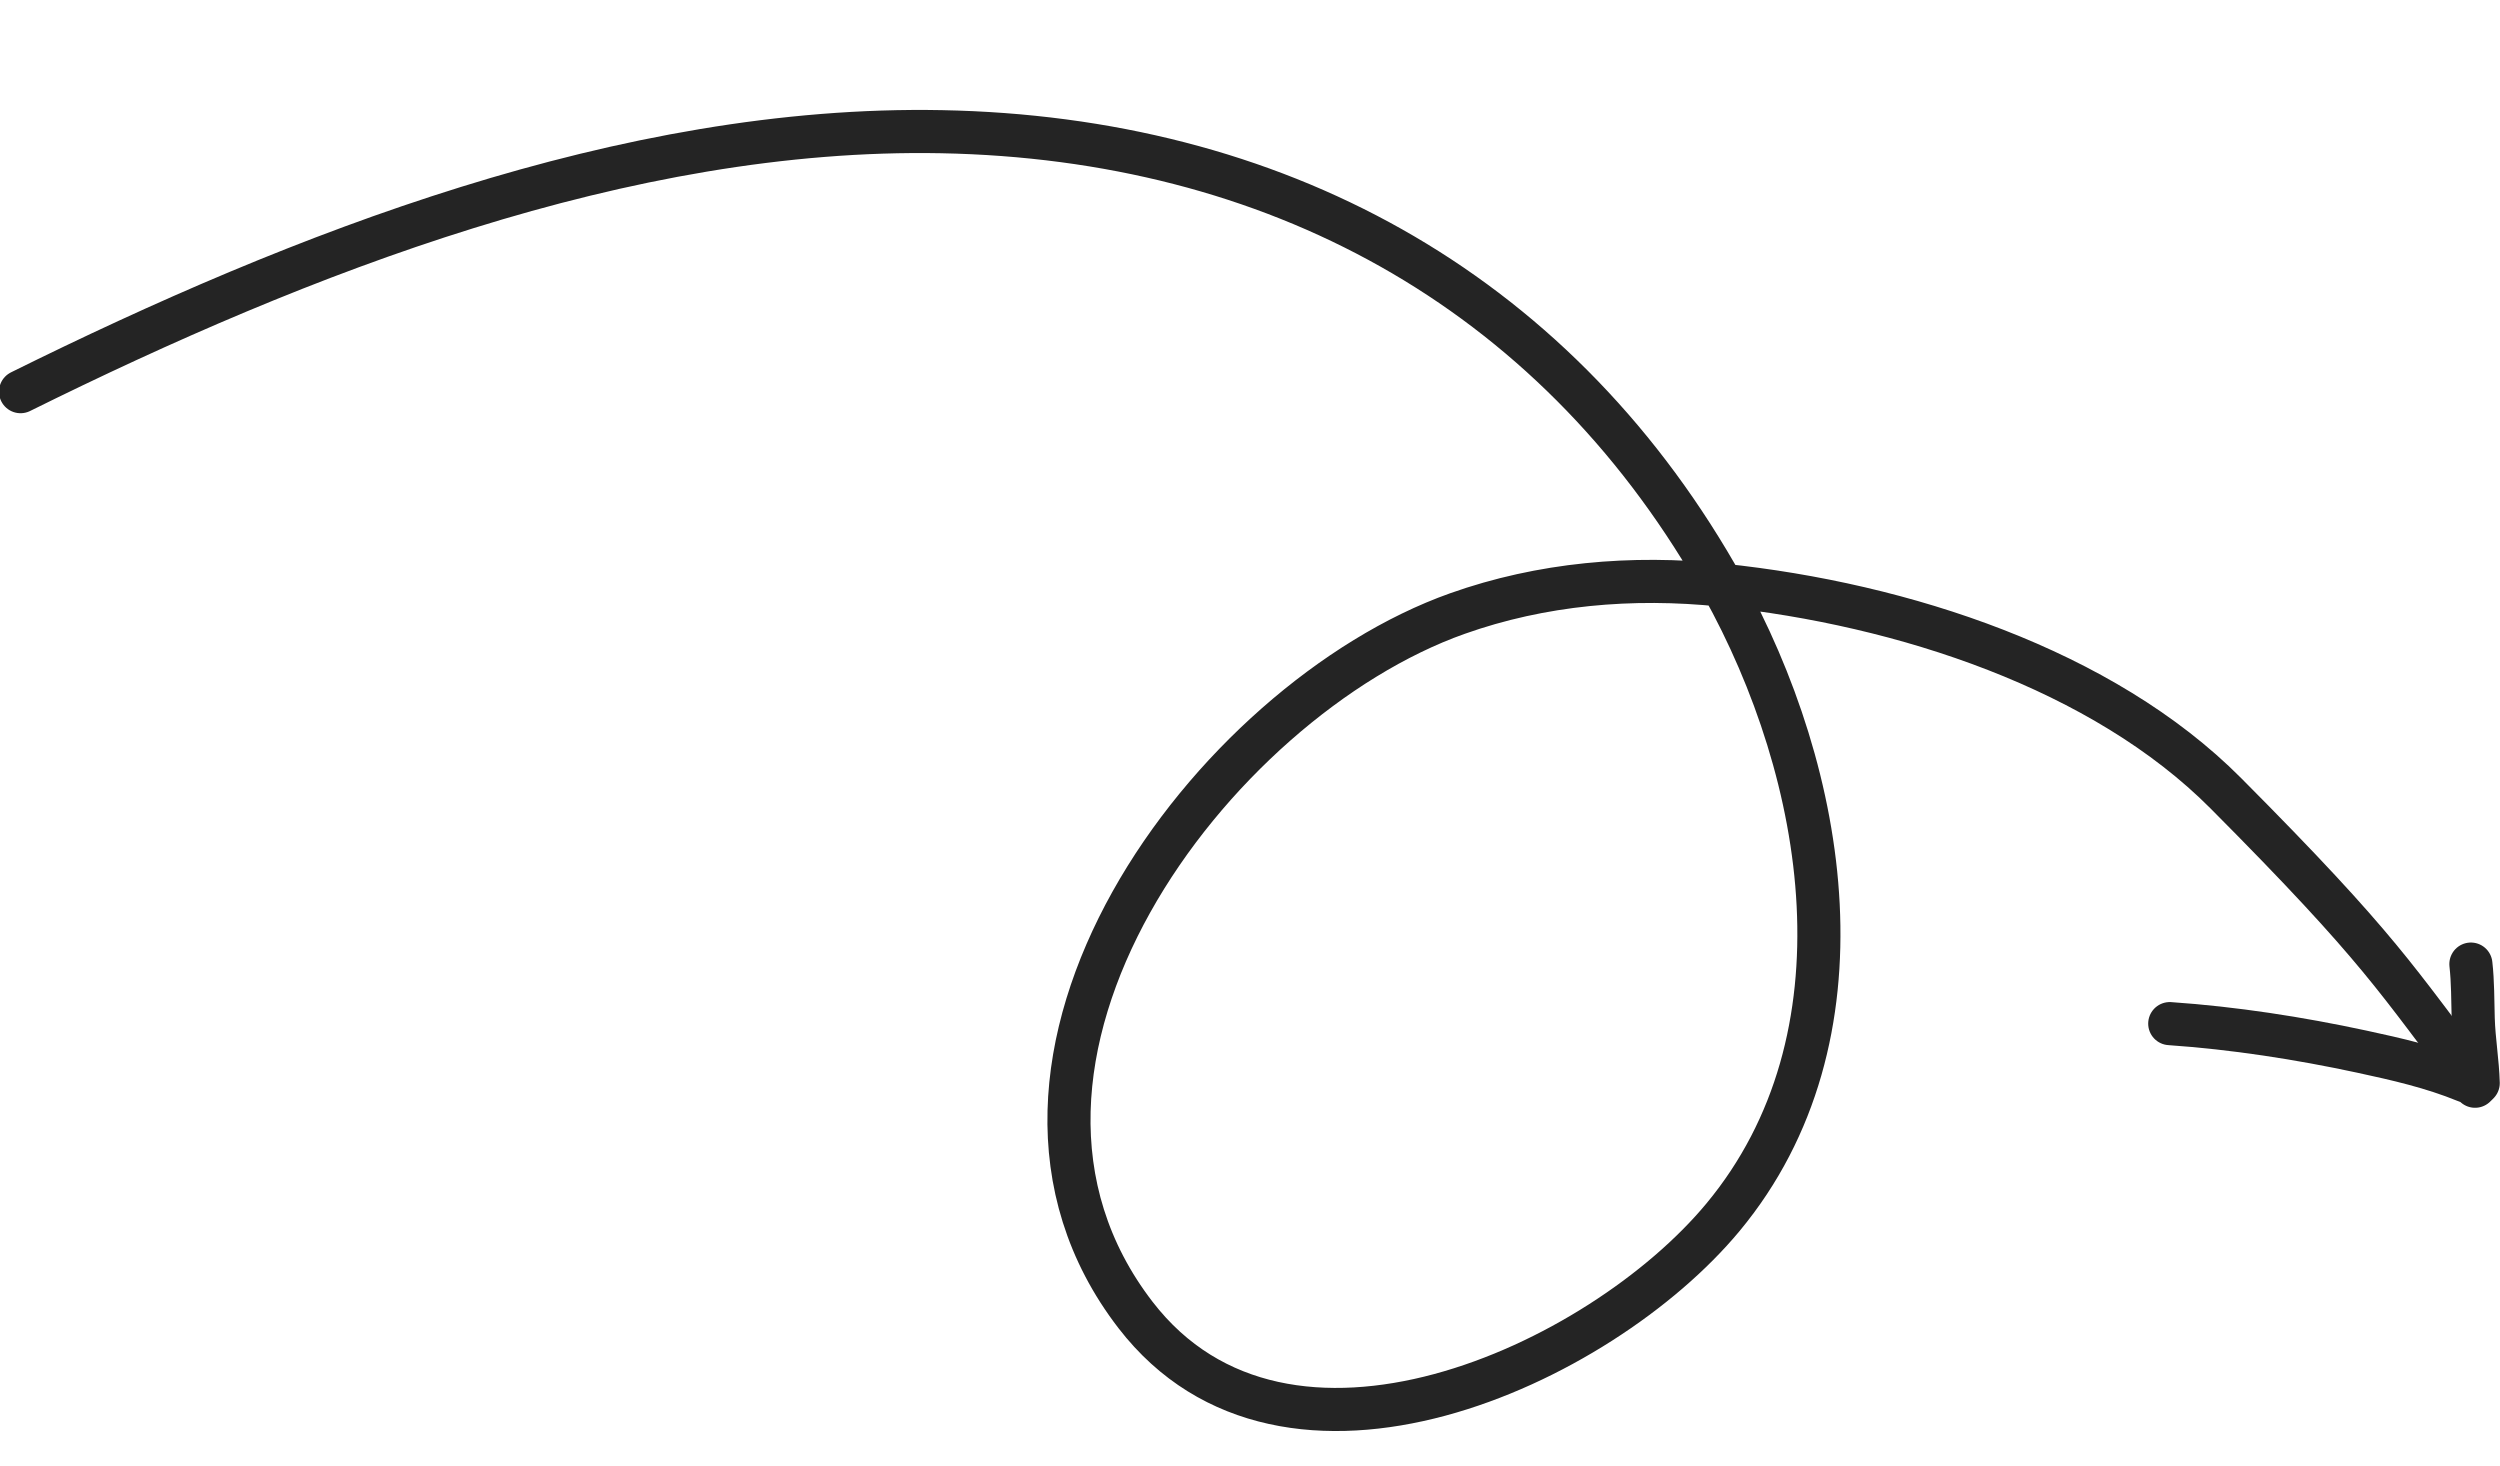 <?xml version="1.0" encoding="UTF-8"?> <svg xmlns="http://www.w3.org/2000/svg" width="87" height="51" viewBox="0 0 87 51" fill="none"><g clip-path="url(#clip0_319_766)"><path d="M0.715 13.63C10.438 8.815 21.765 4.374 32.765 4.583C44.31 4.803 53.956 10 59.733 20.02C59.798 20.133 59.863 20.248 59.928 20.363M59.928 20.363C63.61 26.968 65.153 36.104 59.96 42.361C55.682 47.517 44.755 52.557 39.517 45.762C32.733 36.958 42.176 24.386 50.717 21.352C53.642 20.314 56.791 20.035 59.928 20.363ZM59.928 20.363C66.228 21.021 73.175 23.3 77.458 27.605C82.923 33.097 83.351 34.05 86.158 37.693" stroke="#242424" stroke-width="1.5" stroke-linecap="round"></path><path d="M86.242 37.692C86.221 36.942 86.09 36.2 86.068 35.448C86.05 34.812 86.058 34.183 85.987 33.55" stroke="#242424" stroke-width="1.5" stroke-linecap="round"></path><path d="M86.132 37.801C86.08 37.706 85.883 37.65 85.8 37.616C84.641 37.141 83.407 36.859 82.186 36.596C79.999 36.126 77.741 35.776 75.507 35.622" stroke="#242424" stroke-width="1.5" stroke-linecap="round"></path></g><defs><clipPath id="clip0_319_766"><rect width="87" height="51" fill="white" transform="translate(0 -0)"></rect></clipPath></defs></svg> 